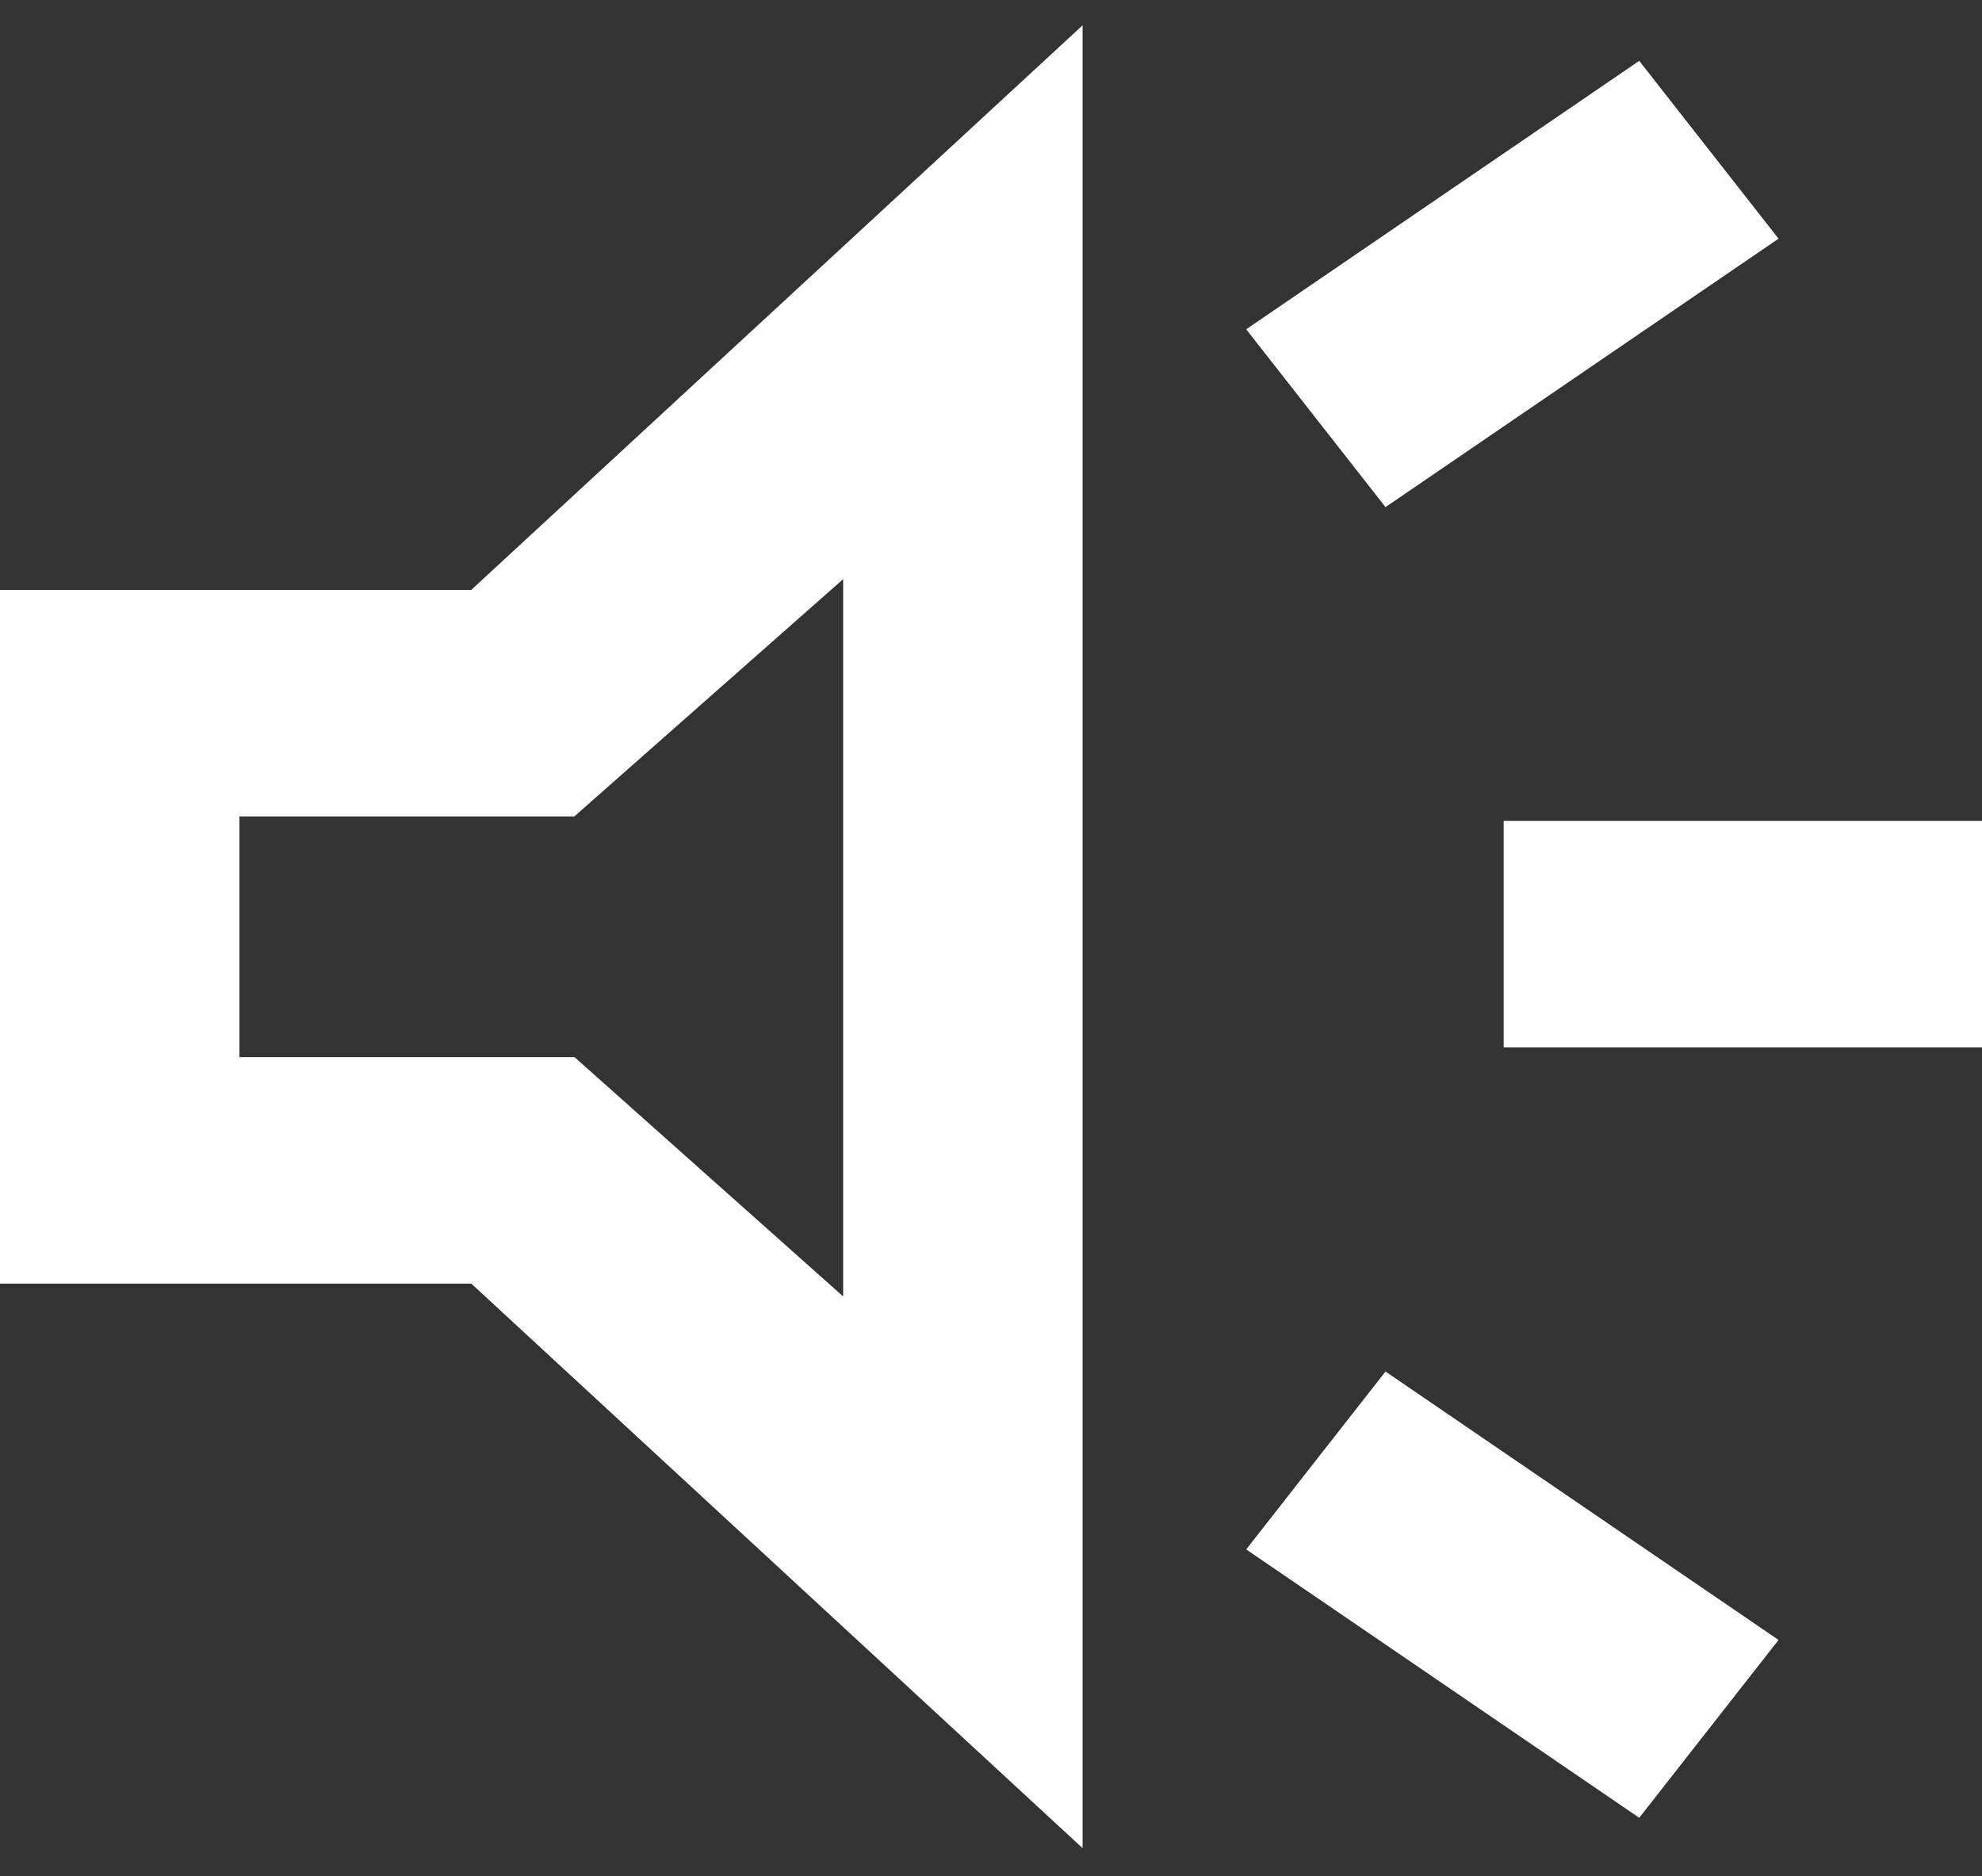 <svg width="56" height="53" viewBox="0 0 56 53" fill="none" xmlns="http://www.w3.org/2000/svg">
<rect x="0" y="0" width="56" height="53" fill="#333333" stroke="none"/>
<path d="M43.485 28.59V24.19H55V28.59H43.485ZM46.106 50L36.656 43.548L39.356 40.101L48.806 46.554L46.106 50ZM39.356 12.972L36.656 9.526L46.106 3.073L48.806 6.519L39.356 12.972ZM1 35.262V17.665H13.706L29.588 3V49.927L13.706 35.262H1ZM24.823 14.145L15.85 22.064H5.765V30.863H15.85L24.823 38.855V14.145Z" fill="white" stroke="white" stroke-width="2"/>
</svg>

